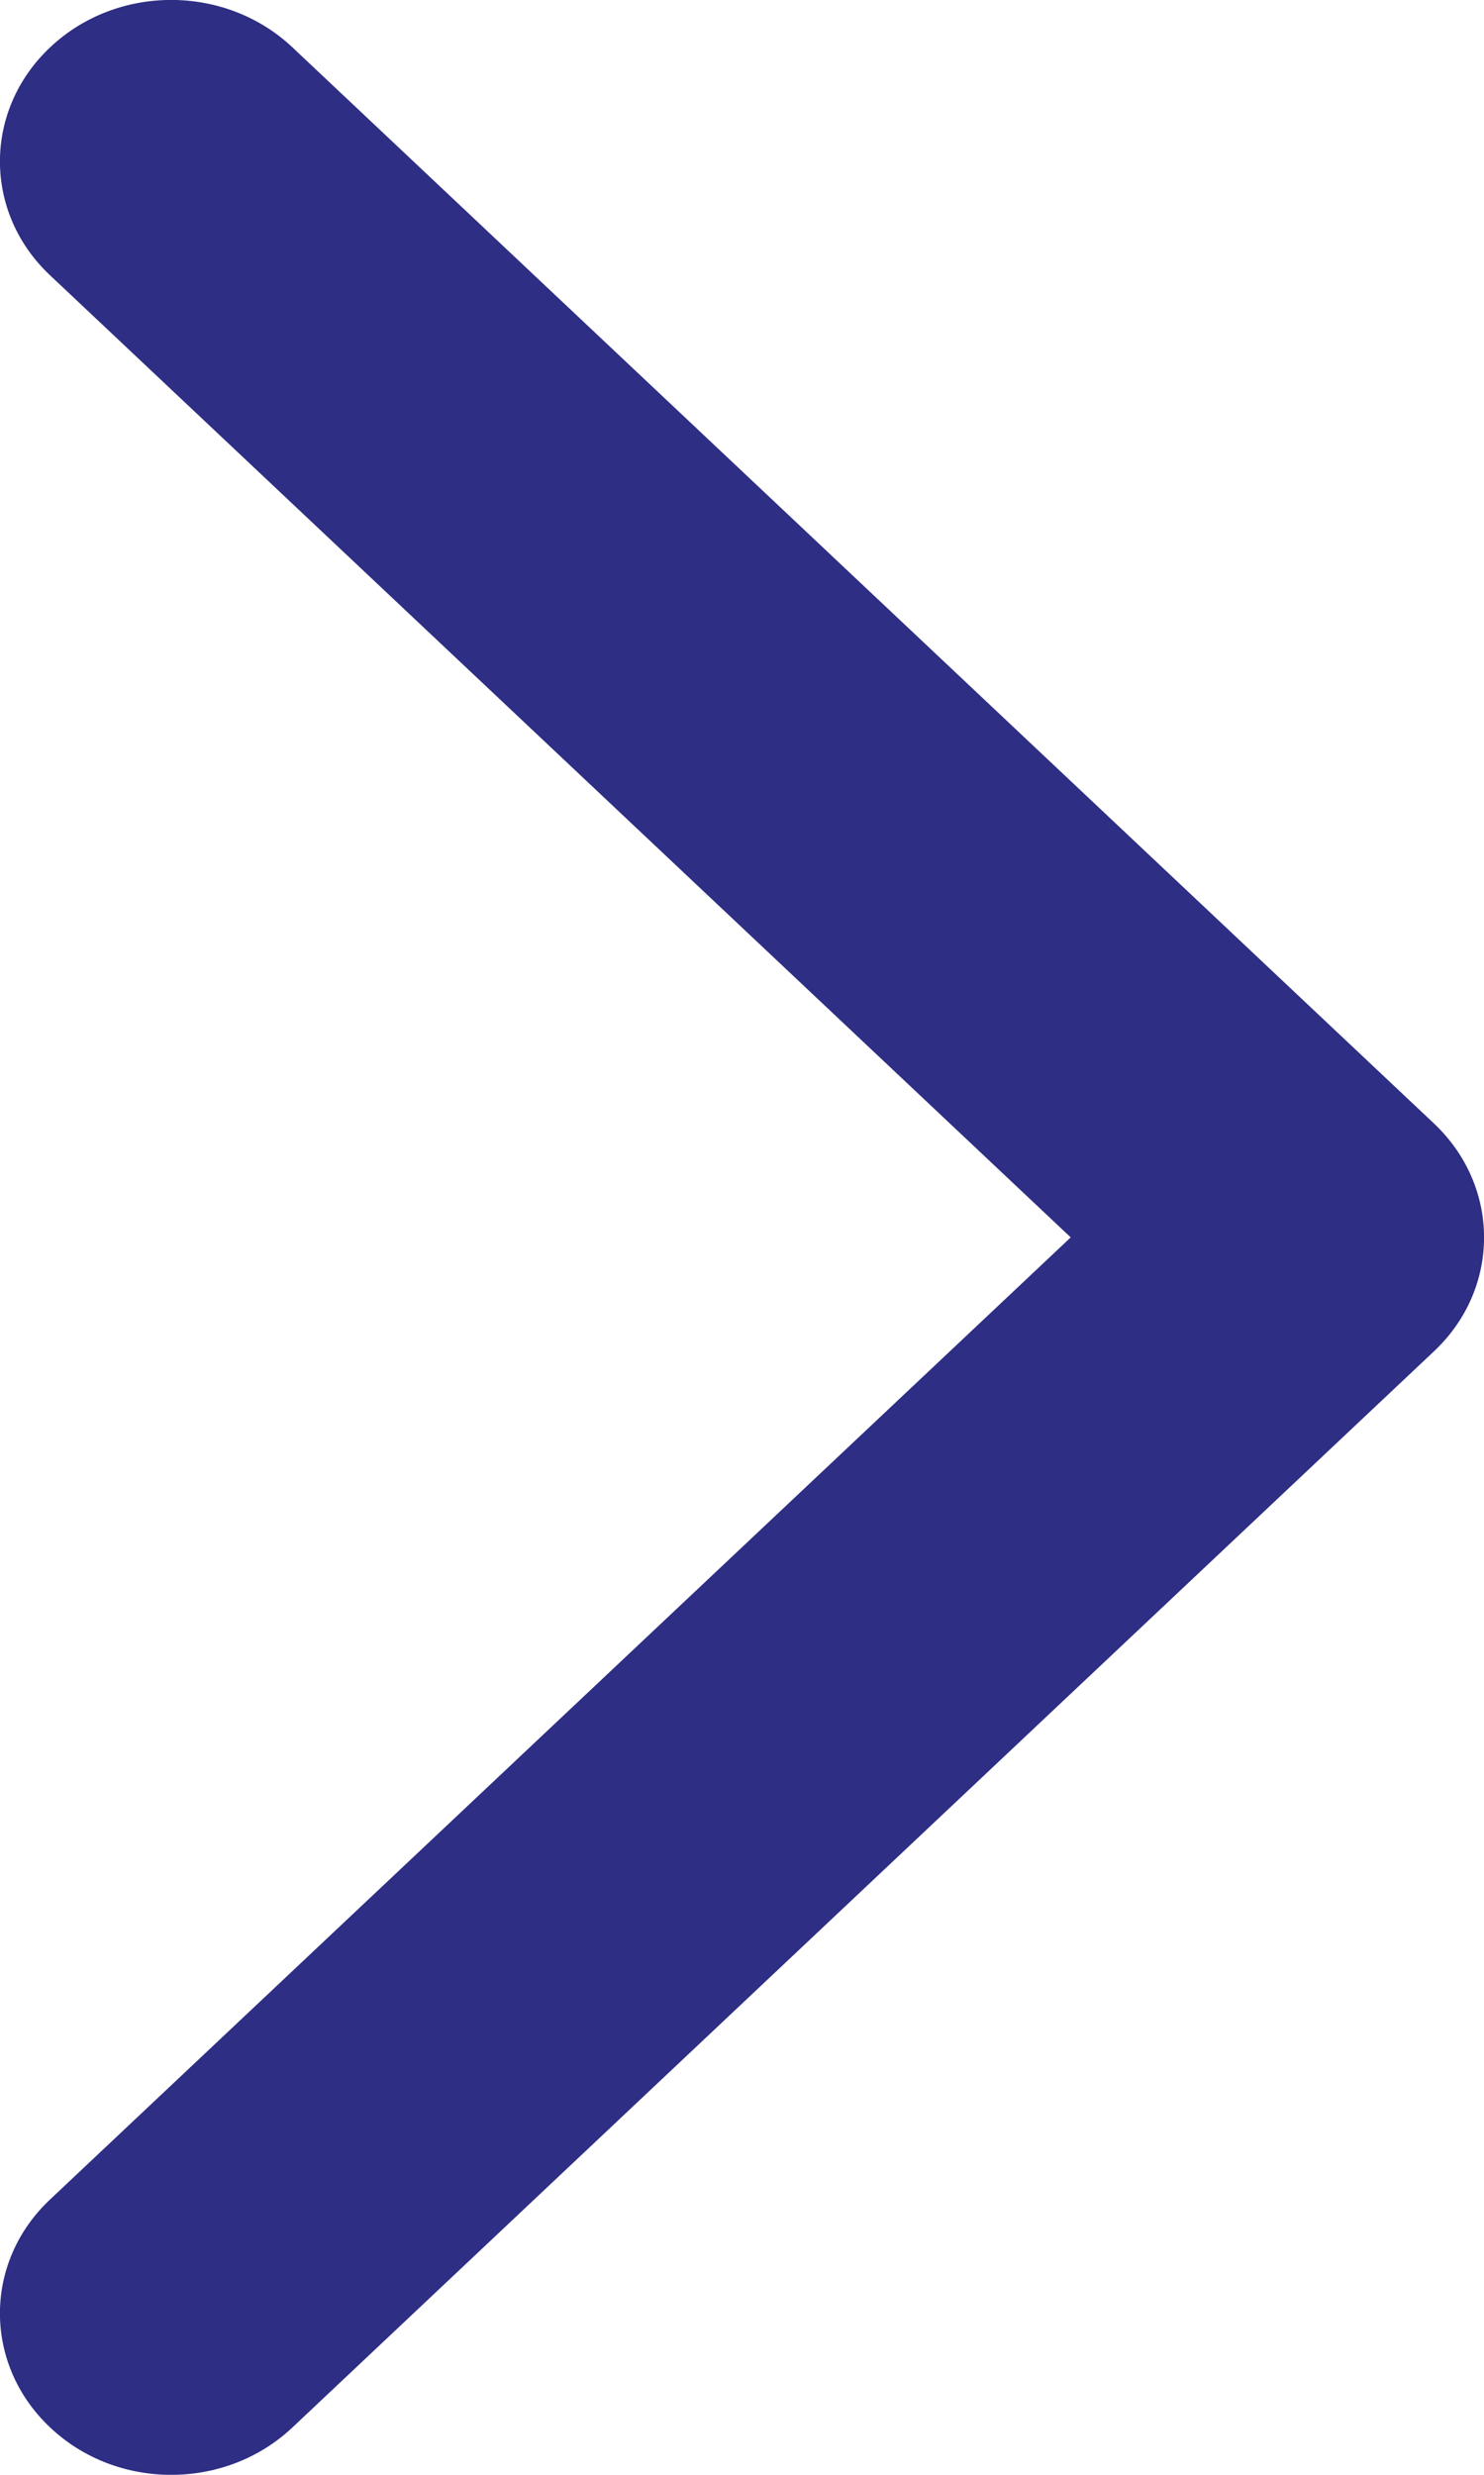 <svg width="6" height="10" viewBox="0 0 6 10" fill="none" xmlns="http://www.w3.org/2000/svg">
<g clip-path="url(#clip0_2_200)">
<path d="M0.203 8.887C-0.068 9.141 -0.068 9.554 0.203 9.809C0.473 10.064 0.911 10.064 1.182 9.809L5.797 5.461C6.068 5.207 6.068 4.794 5.797 4.539L1.182 0.191C0.911 -0.064 0.473 -0.064 0.203 0.191C-0.068 0.446 -0.068 0.859 0.203 1.113L4.329 5L0.203 8.887Z" fill="#2E2E85"/>
</g>
<defs>
<clipPath id="clip0_2_200">
<rect width="6" height="10" fill="white"/>
</clipPath>
</defs>
</svg>
